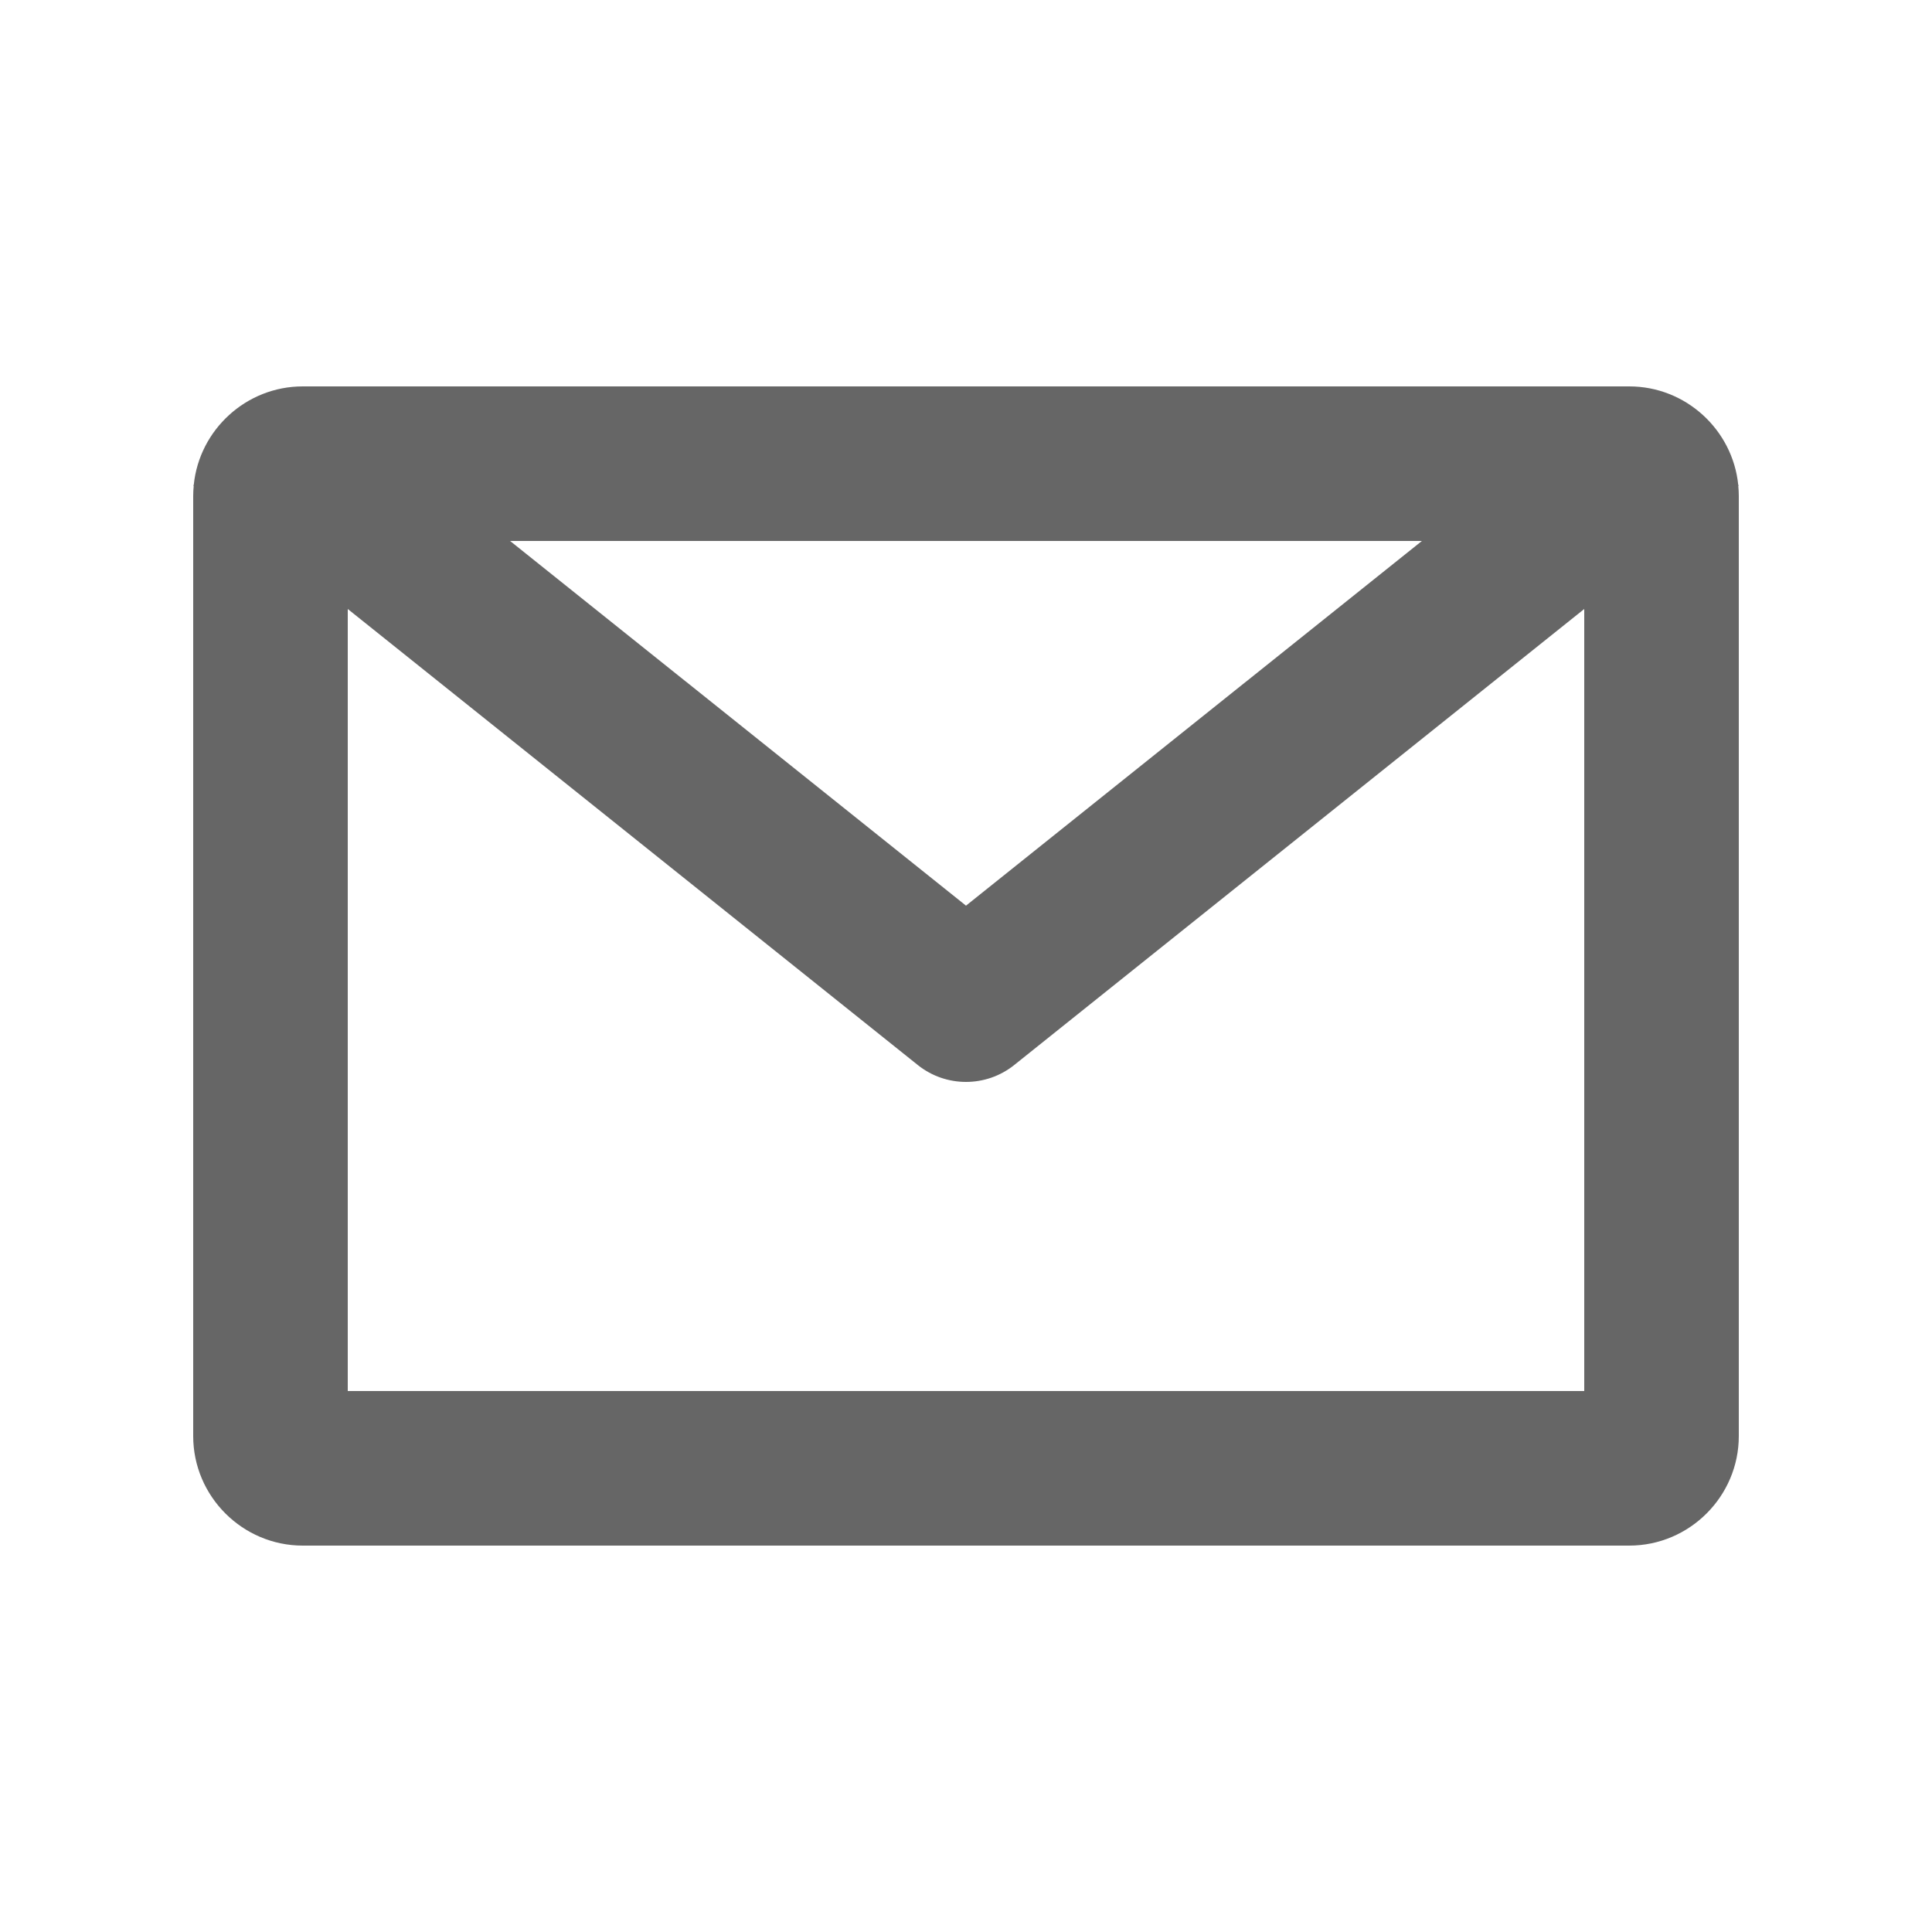<svg height='30' width='30'  fill="#666666" xmlns="http://www.w3.org/2000/svg" xmlns:xlink="http://www.w3.org/1999/xlink" version="1.1" x="0px" y="0px" viewBox="0 0 100 100" enable-background="new 0 0 100 100" xml:space="preserve"><path d="M90,25.123l-0.029-0.023C89.683,22.246,87.256,20,84.33,20H15.669c-2.926,0-5.352,2.246-5.64,5.099L10,25.123l0.027,0.021  C10.011,25.317,10,25.492,10,25.669v48.662C10,77.449,12.551,80,15.669,80H84.33c3.119,0,5.67-2.551,5.67-5.669V25.669  c0-0.177-0.011-0.352-0.027-0.525L90,25.123z M73.597,28L50,46.877L26.403,28H73.597z M82,72H18V31.522l29.501,23.601  C48.231,55.708,49.116,56,50,56c0.885,0,1.769-0.292,2.499-0.877L82,31.522V72z"></path></svg>